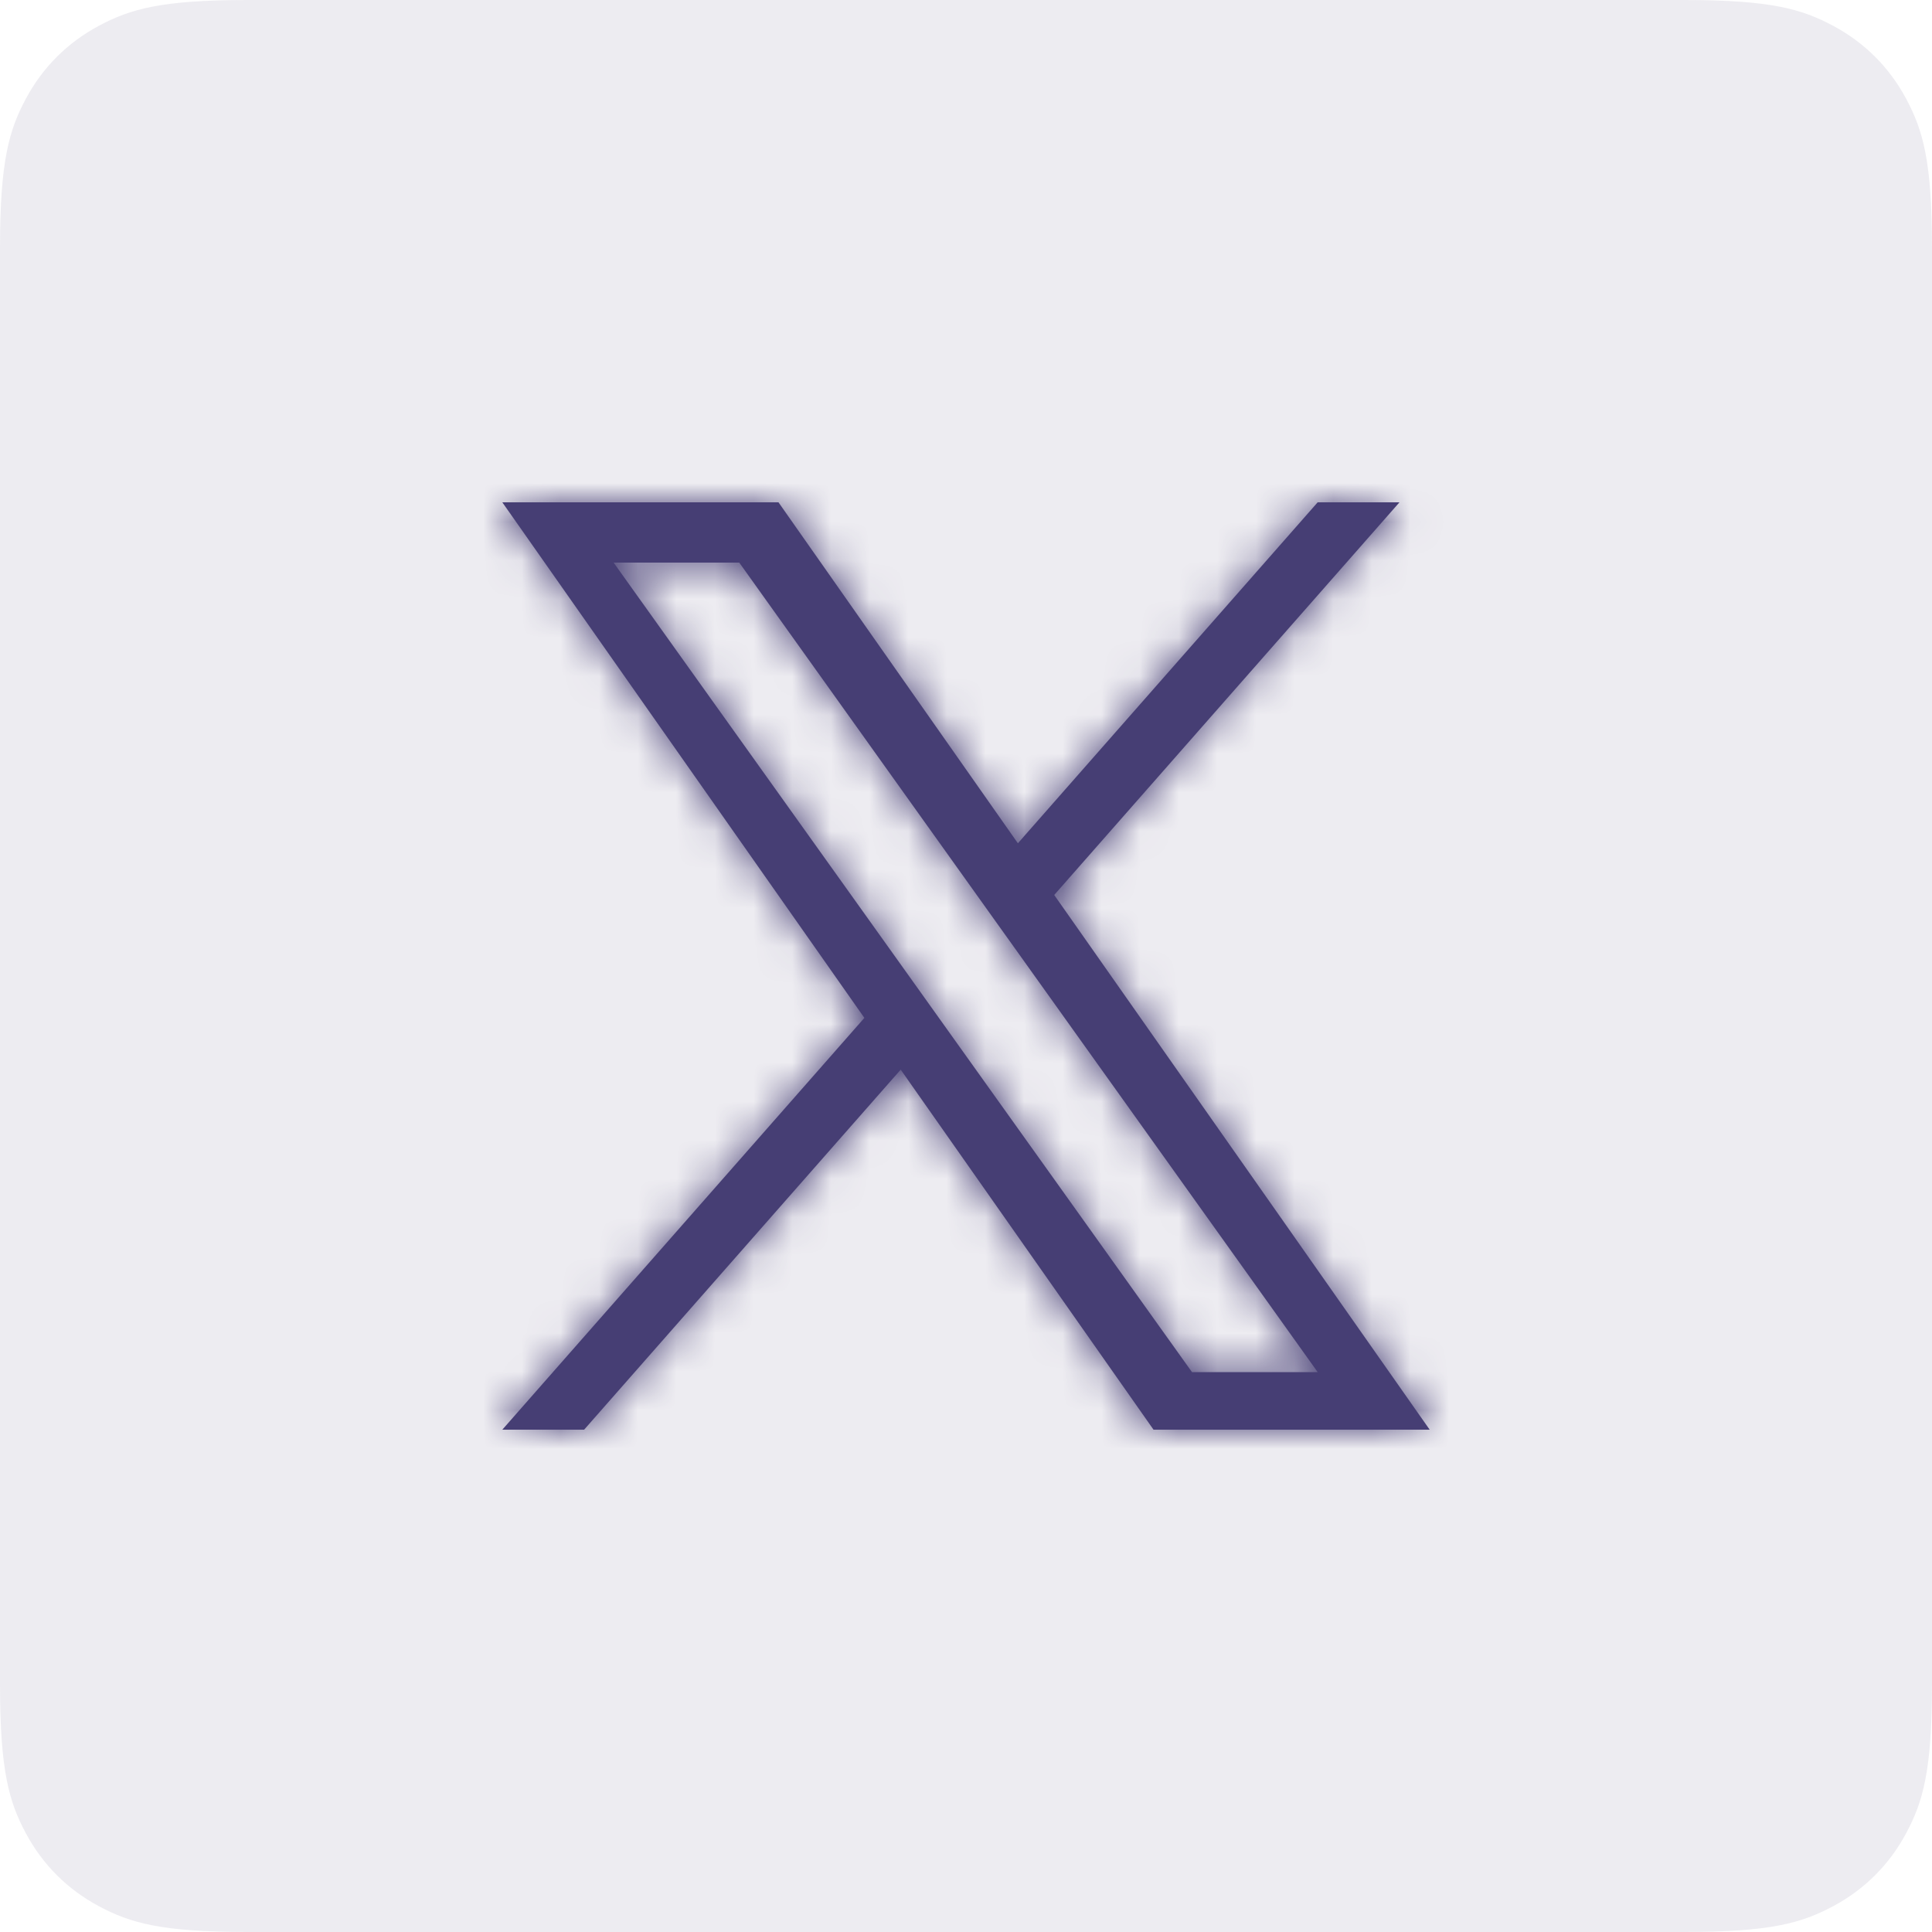 <svg width="50" height="50" viewBox="0 0 50 50" fill="none" xmlns="http://www.w3.org/2000/svg">
<g clip-path="url(#clip0_1367_16)">
<path fill-rule="evenodd" clip-rule="evenodd" d="M6.41 0L43.59 0C45.819 0 46.627 0.232 47.442 0.668C48.257 1.104 48.896 1.743 49.332 2.558C49.768 3.373 50 4.181 50 6.41V43.59C50 45.819 49.768 46.627 49.332 47.442C48.896 48.257 48.257 48.896 47.442 49.332C46.627 49.768 45.819 50 43.59 50H6.41C4.181 50 3.373 49.768 2.558 49.332C1.743 48.896 1.104 48.257 0.668 47.442C0.232 46.627 0 45.819 0 43.59L0 6.41C0 4.181 0.232 3.373 0.668 2.558C1.104 1.743 1.743 1.104 2.558 0.668C3.373 0.232 4.181 0 6.41 0Z" fill="#463E74" fill-opacity="0.1"/>
<mask id="path-2-inside-1_1367_16" fill="white">
<path d="M27.283 23.162L36.218 13H34.101L26.343 21.824L20.147 13H13L22.37 26.343L13 37H15.117L23.31 27.682L29.853 37H37L27.283 23.162ZM24.383 26.461L23.434 25.132L15.88 14.56H19.132L25.228 23.092L26.178 24.421L34.102 35.511H30.849L24.383 26.461Z"/>
</mask>
<path d="M27.283 23.162L36.218 13H34.101L26.343 21.824L20.147 13H13L22.37 26.343L13 37H15.117L23.31 27.682L29.853 37H37L27.283 23.162ZM24.383 26.461L23.434 25.132L15.88 14.56H19.132L25.228 23.092L26.178 24.421L34.102 35.511H30.849L24.383 26.461Z" fill="#463E74"/>
<path d="M27.283 23.162L24.279 20.521L22.201 22.885L24.01 25.461L27.283 23.162ZM36.218 13L39.222 15.641L45.061 9H36.218V13ZM34.101 13V9H32.291L31.096 10.359L34.101 13ZM26.343 21.824L23.069 24.122L25.99 28.283L29.347 24.465L26.343 21.824ZM20.147 13L23.42 10.701L22.225 9H20.147V13ZM13 13V9H5.303L9.726 15.299L13 13ZM22.37 26.343L25.374 28.984L27.452 26.62L25.643 24.044L22.37 26.343ZM13 37L9.996 34.359L4.157 41H13V37ZM15.117 37V41H16.927L18.121 39.641L15.117 37ZM23.31 27.682L26.583 25.383L23.662 21.223L20.306 25.041L23.31 27.682ZM29.853 37L26.58 39.299L27.775 41H29.853V37ZM37 37V41H44.697L40.273 34.701L37 37ZM24.383 26.461L27.638 24.135L27.638 24.135L24.383 26.461ZM23.434 25.132L20.179 27.457L20.179 27.457L23.434 25.132ZM15.88 14.56V10.56H8.106L12.626 16.885L15.88 14.56ZM19.132 14.56L22.387 12.234L21.191 10.56H19.132V14.56ZM25.228 23.092L21.974 25.417L21.974 25.417L25.228 23.092ZM26.178 24.421L29.432 22.095L29.432 22.095L26.178 24.421ZM34.102 35.511V39.511H41.876L37.356 33.186L34.102 35.511ZM30.849 35.511L27.595 37.837L28.791 39.511H30.849V35.511ZM30.287 25.803L39.222 15.641L33.214 10.359L24.279 20.521L30.287 25.803ZM36.218 9H34.101V17H36.218V9ZM31.096 10.359L23.339 19.183L29.347 24.465L37.105 15.641L31.096 10.359ZM29.616 19.525L23.42 10.701L16.873 15.299L23.069 24.122L29.616 19.525ZM20.147 9H13V17H20.147V9ZM9.726 15.299L19.096 28.642L25.643 24.044L16.273 10.701L9.726 15.299ZM19.366 23.702L9.996 34.359L16.004 39.641L25.374 28.984L19.366 23.702ZM13 41H15.117V33H13V41ZM18.121 39.641L26.314 30.323L20.306 25.041L12.113 34.359L18.121 39.641ZM20.036 29.98L26.58 39.299L33.127 34.701L26.583 25.383L20.036 29.98ZM29.853 41H37V33H29.853V41ZM40.273 34.701L30.557 20.864L24.01 25.461L33.727 39.299L40.273 34.701ZM27.638 24.135L26.689 22.807L20.179 27.457L21.129 28.786L27.638 24.135ZM26.689 22.807L19.135 12.234L12.626 16.885L20.179 27.457L26.689 22.807ZM15.88 18.56H19.132V10.56H15.88V18.56ZM15.878 16.885L21.974 25.417L28.483 20.767L22.387 12.234L15.878 16.885ZM21.974 25.417L22.923 26.746L29.432 22.095L28.483 20.767L21.974 25.417ZM22.923 26.746L30.847 37.837L37.356 33.186L29.432 22.095L22.923 26.746ZM34.102 31.511H30.849V39.511H34.102V31.511ZM34.104 33.186L27.638 24.135L21.129 28.786L27.595 37.837L34.104 33.186Z" fill="#463E74" mask="url(#path-2-inside-1_1367_16)"/>
</g>
<defs>
<clipPath id="clip0_1367_16">
<rect width="50" height="50" fill="white"/>
</clipPath>
</defs>
</svg>
